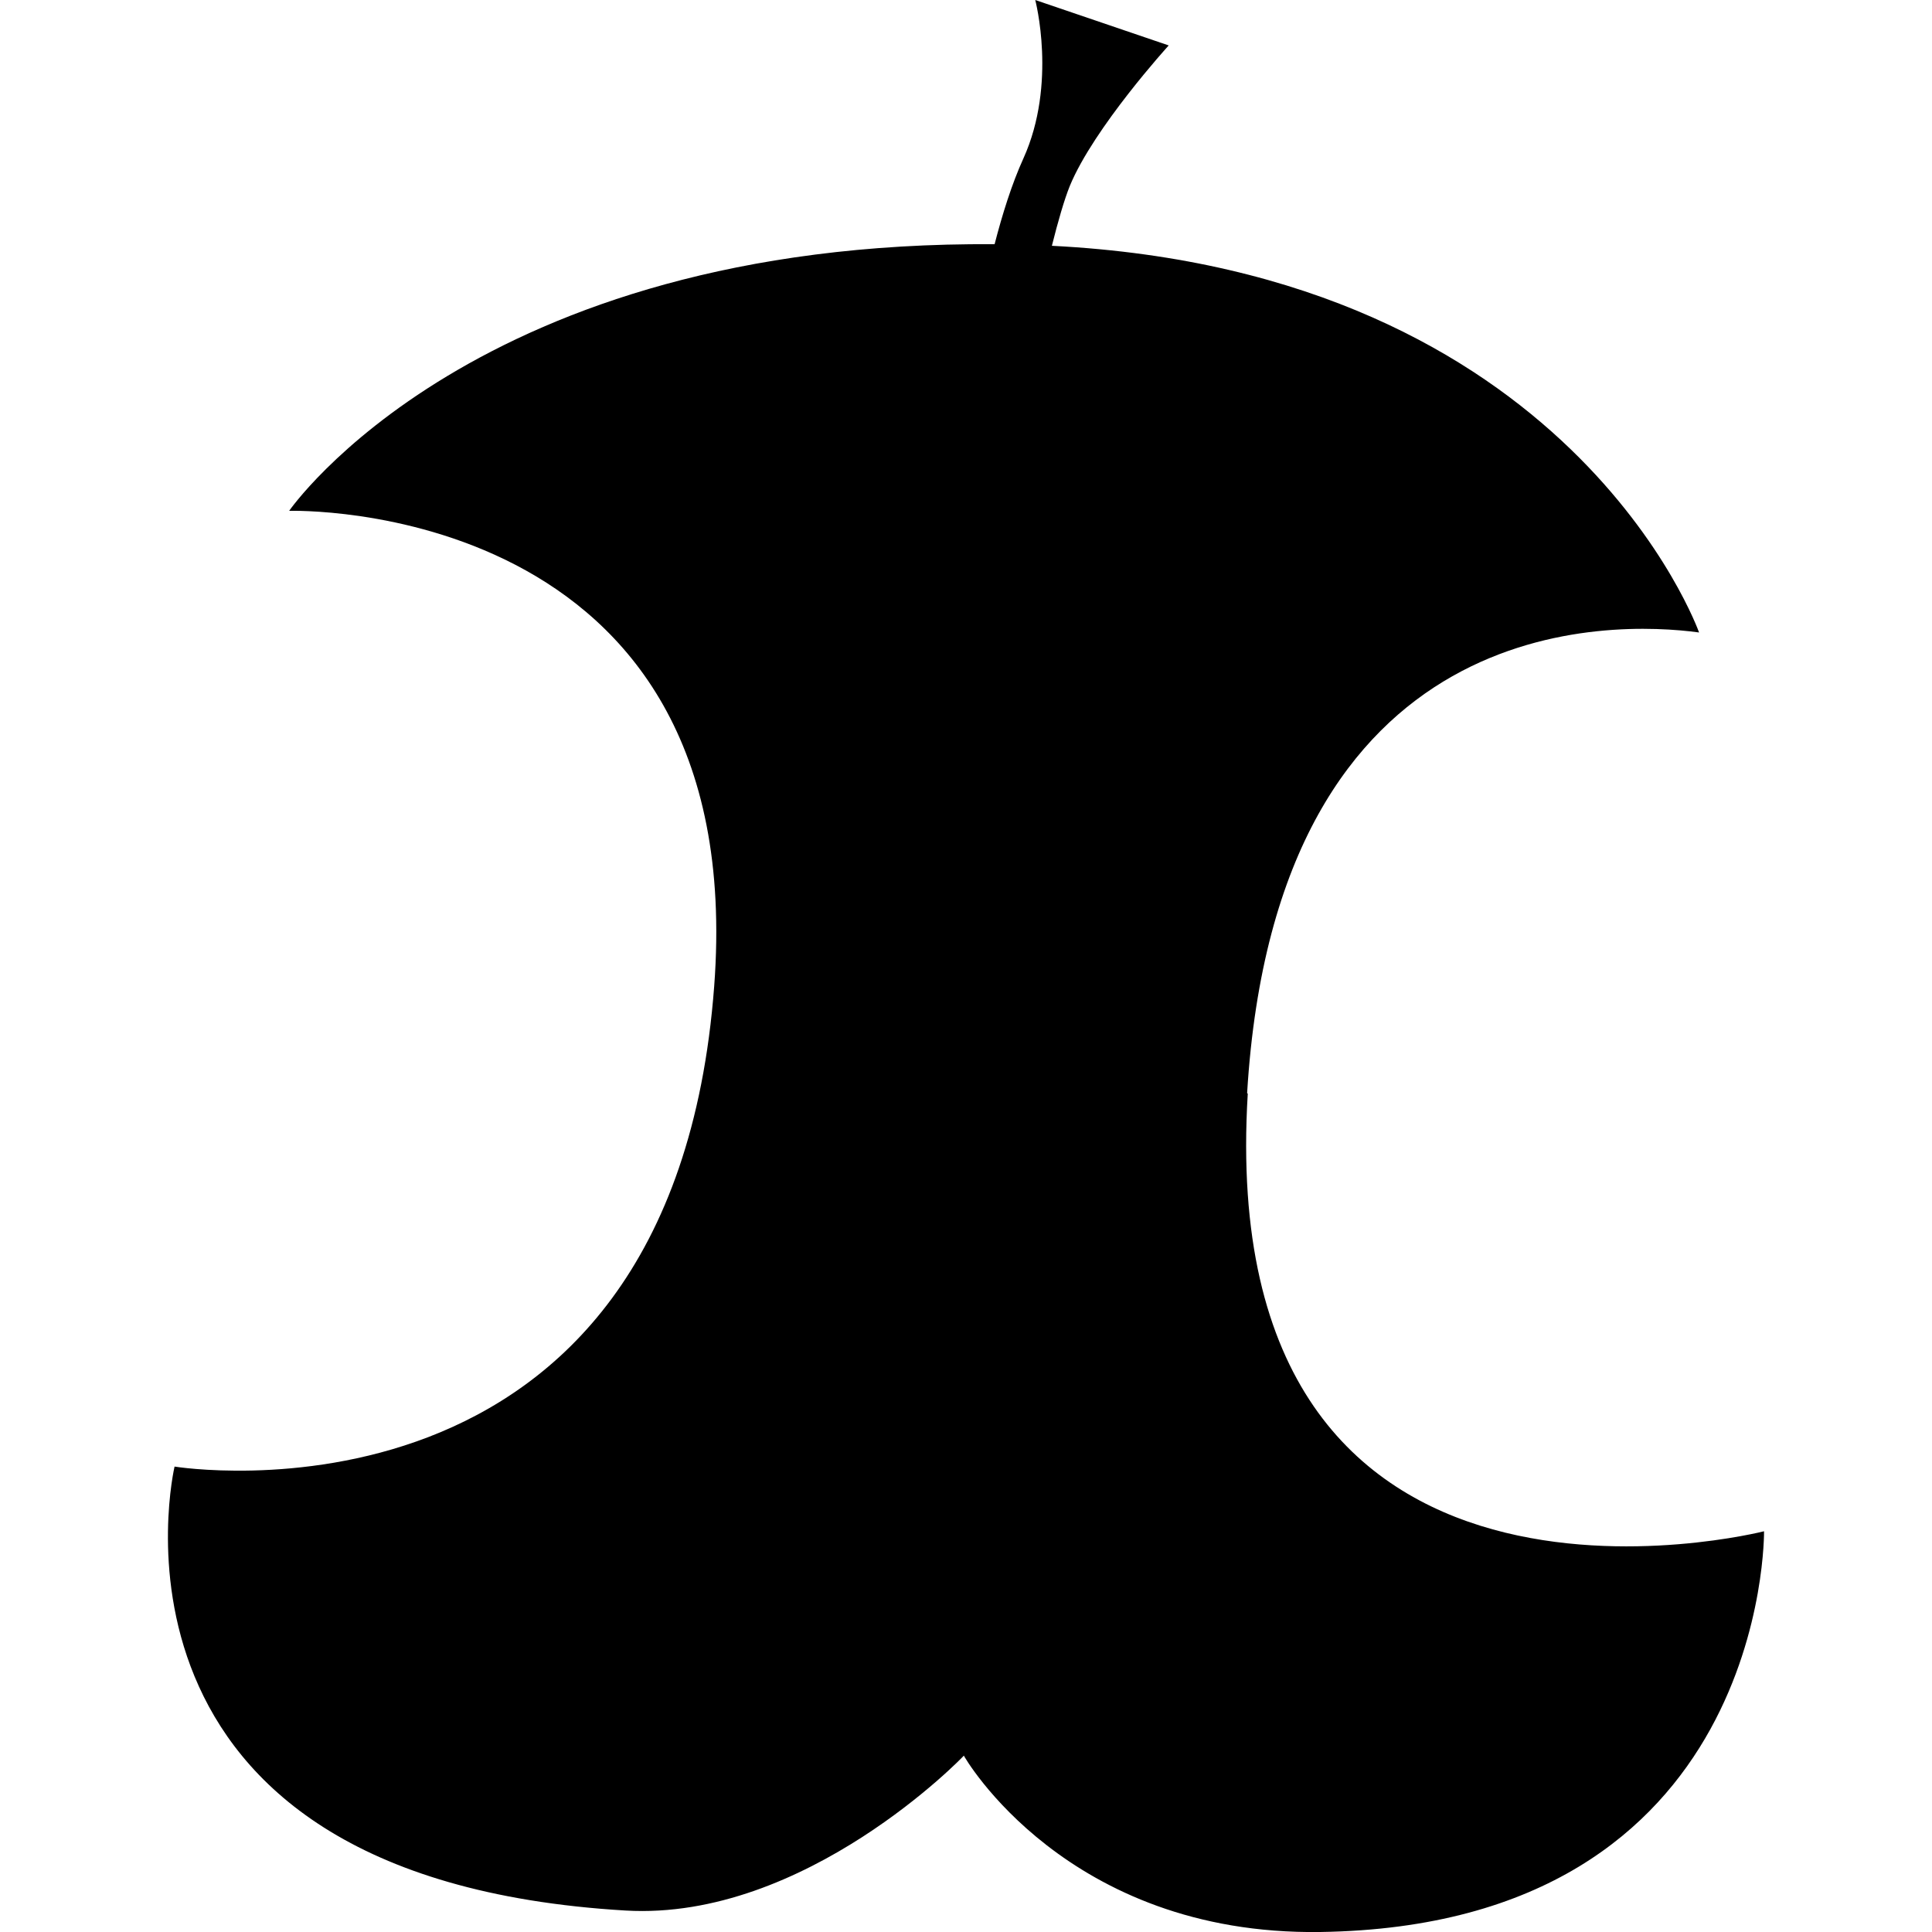 <?xml version="1.0" encoding="UTF-8"?><svg width="512" height="512" id="uuid-d8b8b725-7320-423d-9450-f73ea1d5f318" xmlns="http://www.w3.org/2000/svg" viewBox="0 0 512 512"><path d="M330.5,289.67c7.8-128.76,97.29-125.11,119.77-122.06,0,0-33.76-95.51-171.51-102.47,1.61-6.45,3.31-12.3,4.75-15.86,6.36-15.44,26.21-37.24,26.21-37.24L274.35,0s5.85,22.14-3.14,41.99c-3.05,6.7-5.6,14.84-7.63,22.73-137.58-1.02-186.95,70.66-186.95,70.66,0,0,122.4-3.82,112.64,125.96-11.2,148.86-143.01,127.32-143.01,127.32,0,0-25.7,109.08,119.51,117.65,47.67,2.8,89.74-41.05,89.66-41.05s27.06,47.67,94.41,46.74c118.92-1.7,117.65-106.2,117.65-106.2,0,0-146.15,37.32-136.82-115.95l-.17-.17Z"/></svg>